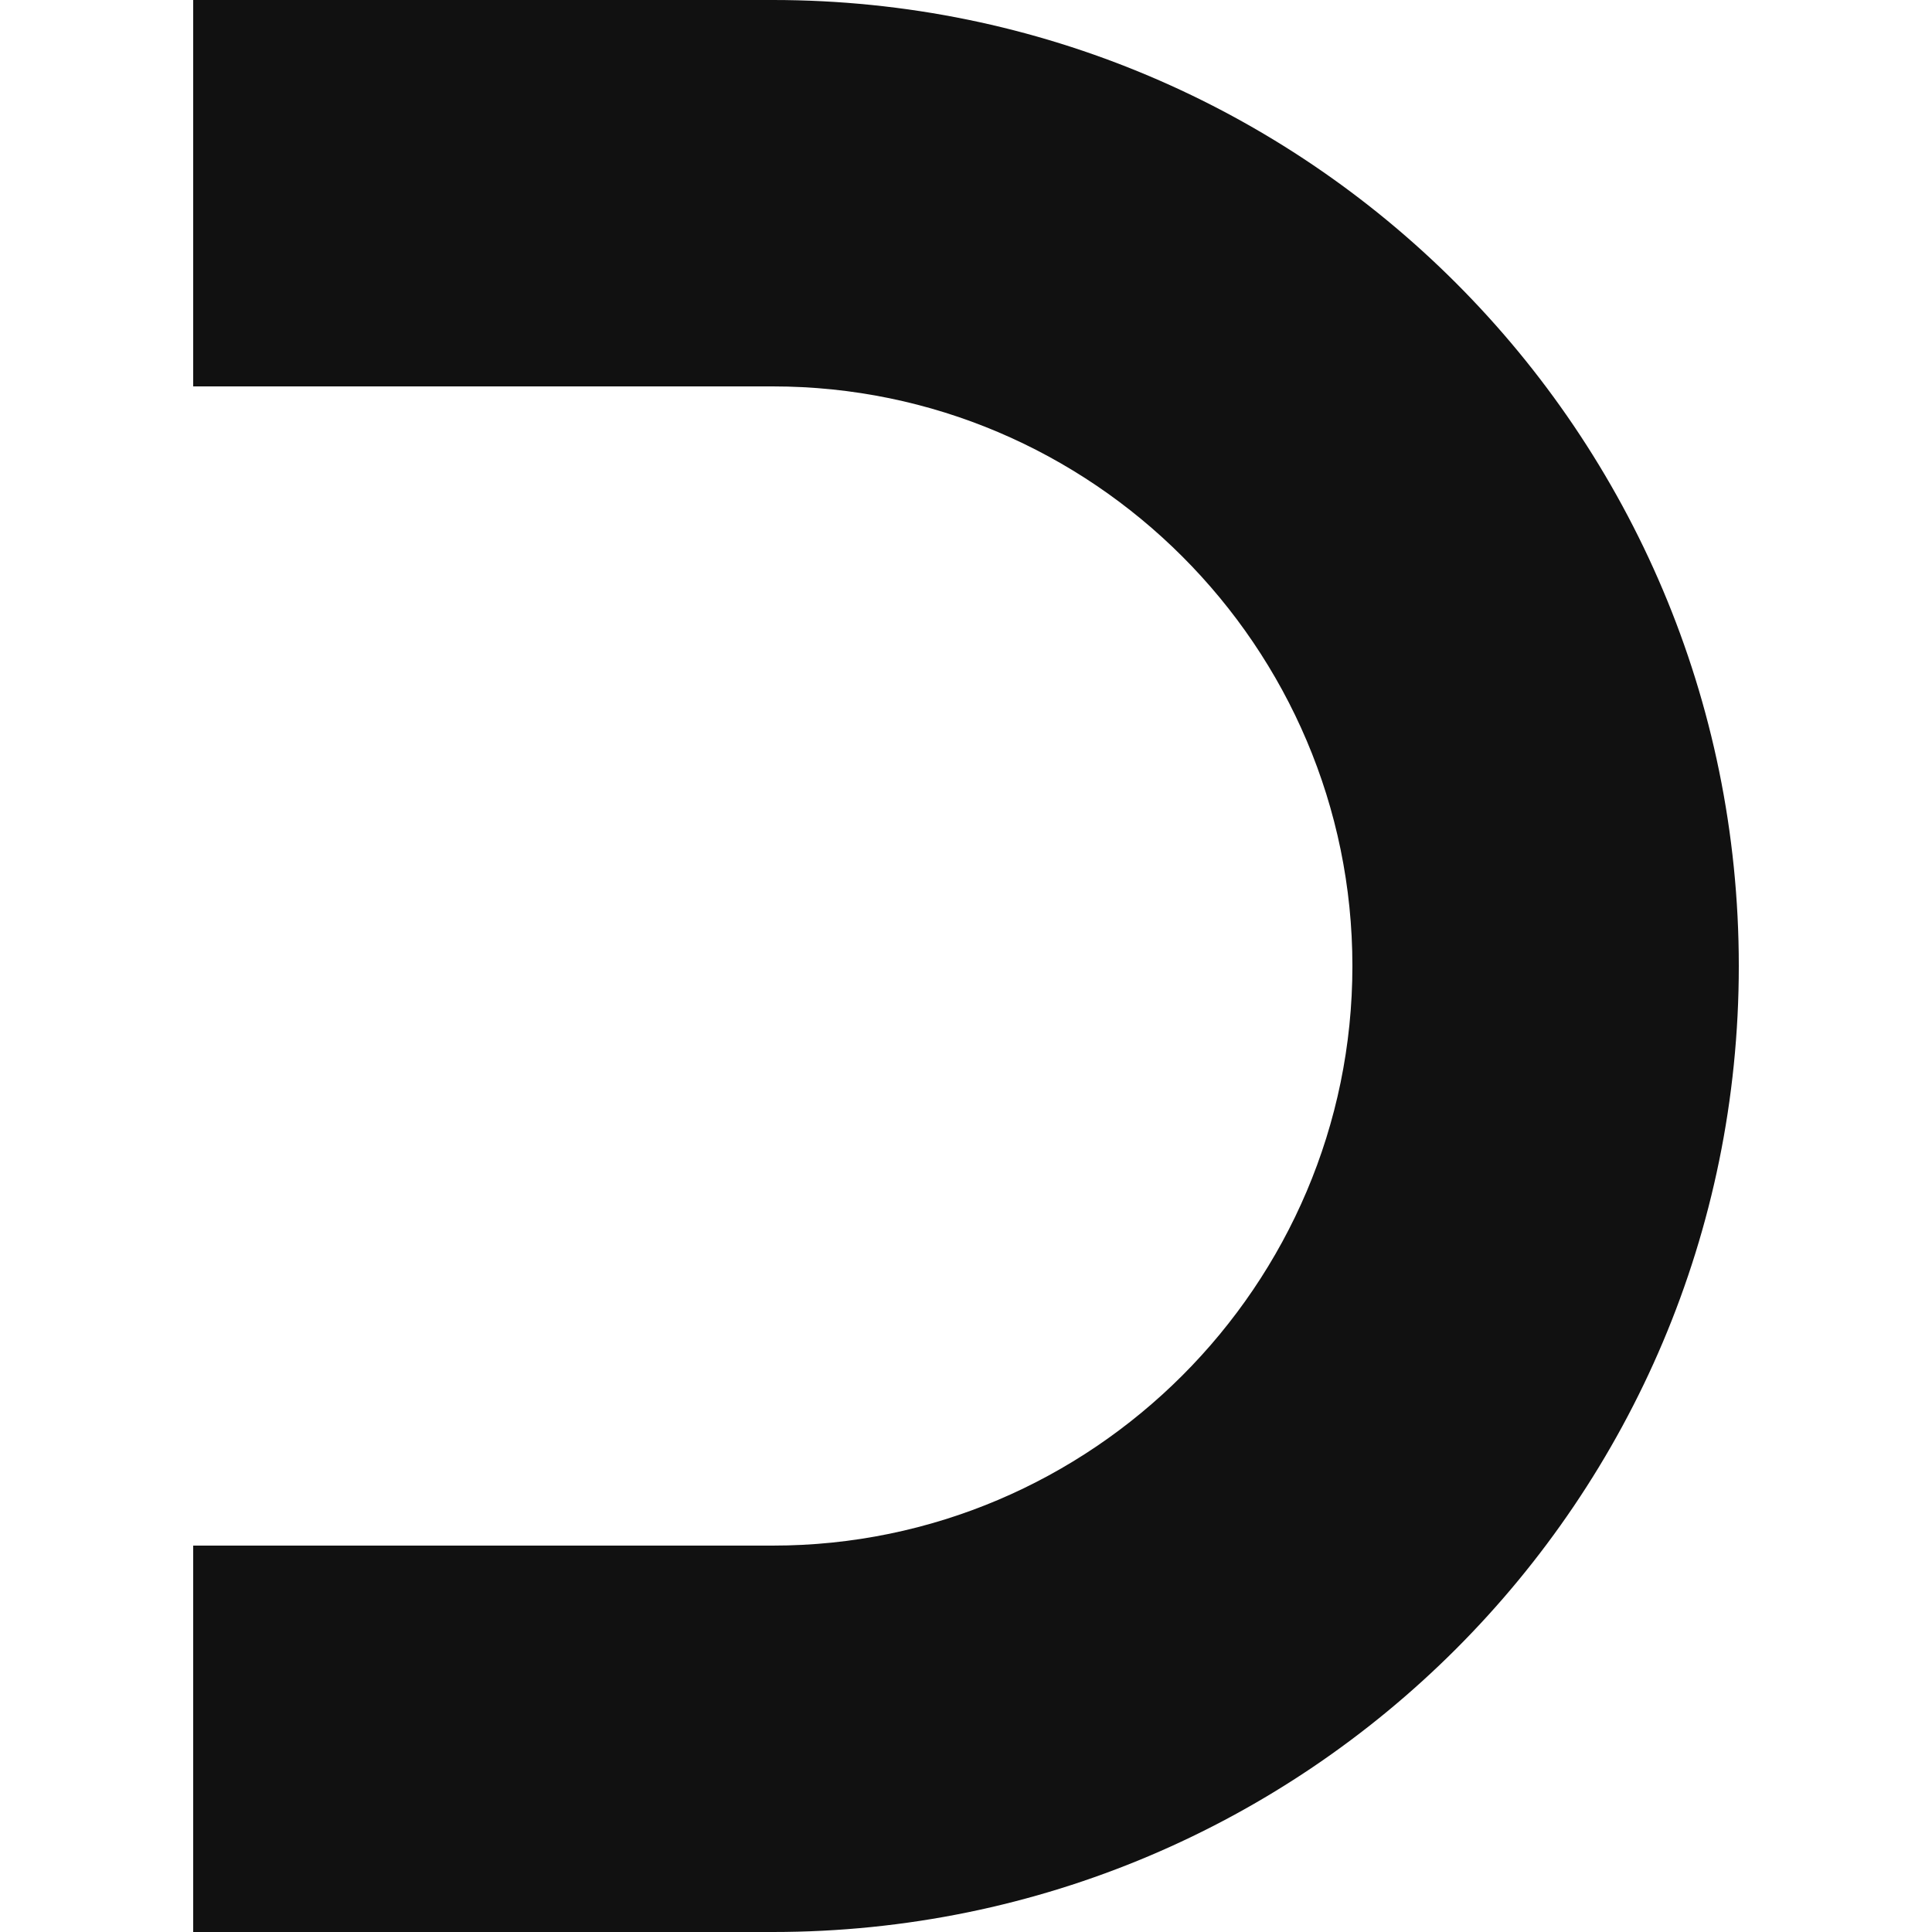 <svg xmlns="http://www.w3.org/2000/svg" xml:space="preserve" style="enable-background:new 0 0 256 256" version="1.0" viewBox="0 0 256 256"><path d="M102.4 0H25.6v51.2h76.8c42.3 0 76.8 34.5 76.8 76.8s-34.5 76.8-76.8 76.8H25.6V256h76.8c70.7 0 128-57.3 128-128S173.1 0 102.4 0z" style="fill:#111"/></svg>